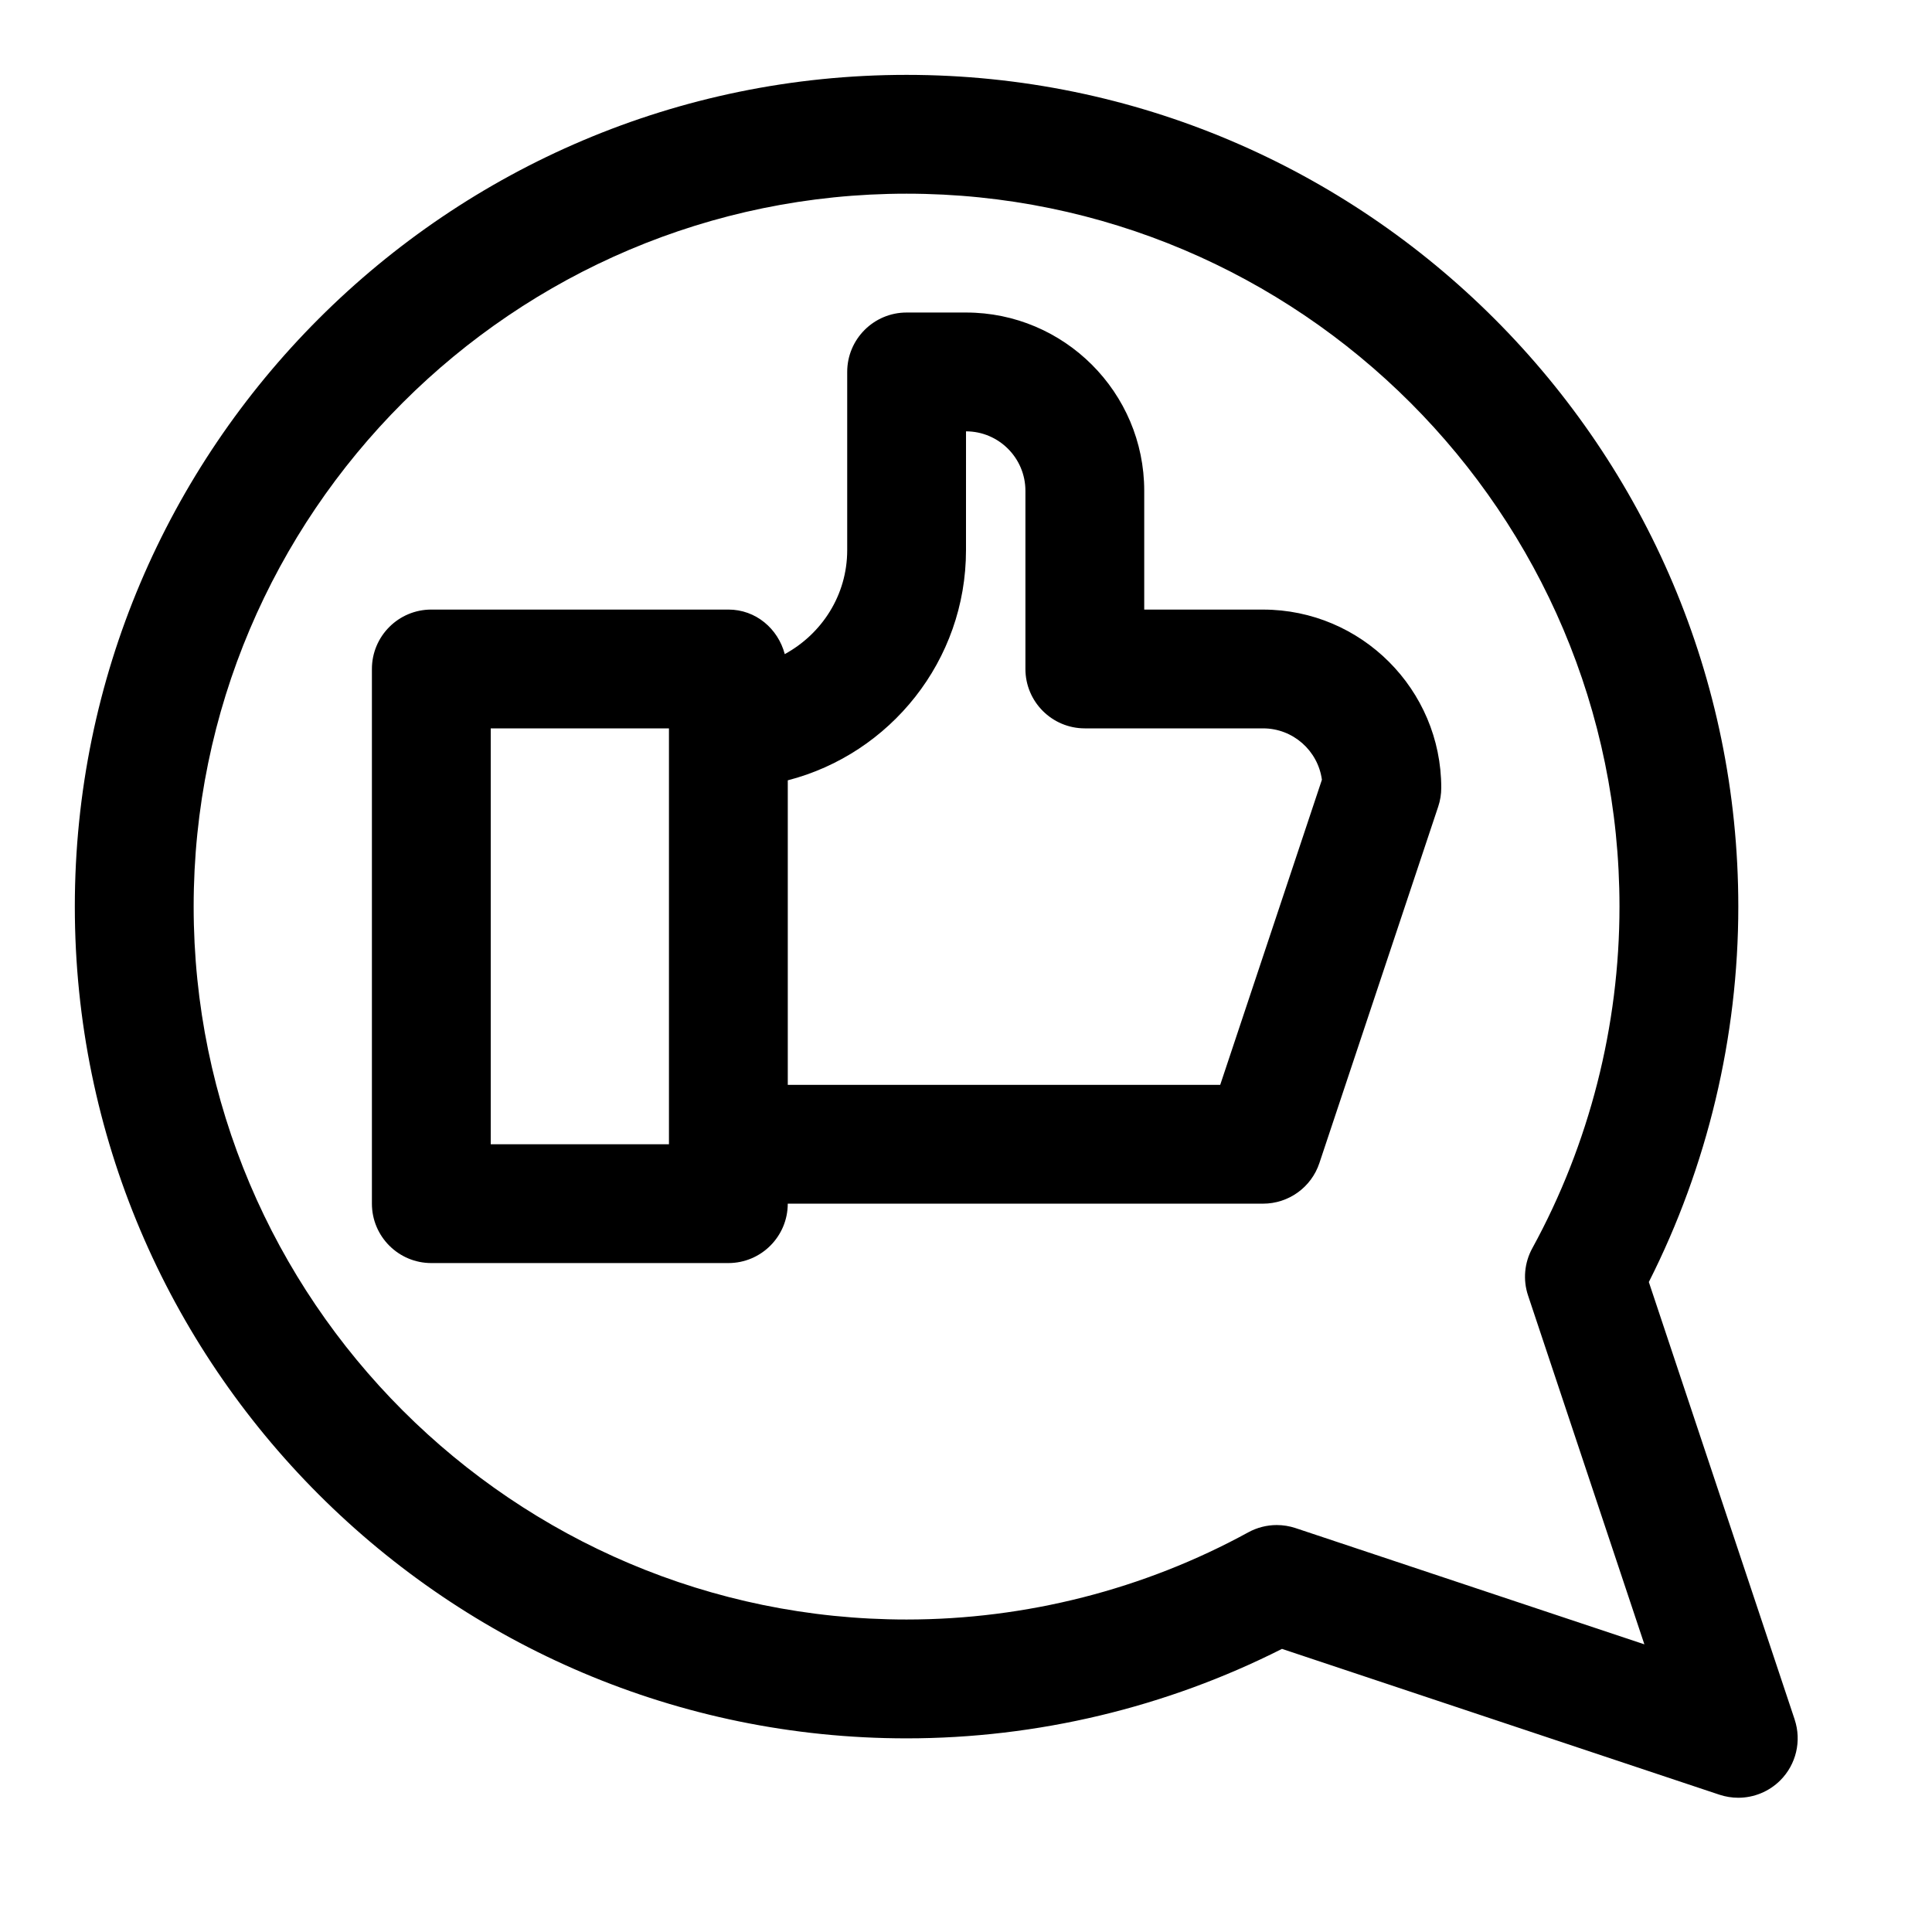<?xml version="1.0" encoding="UTF-8"?>
<!-- The Best Svg Icon site in the world: iconSvg.co, Visit us! https://iconsvg.co -->
<svg fill="#000000" width="800px" height="800px" version="1.1" viewBox="144 144 512 512" xmlns="http://www.w3.org/2000/svg">
 <g>
  <path d="m478.72 305.54h-31.488v-31.488c0-26.039-21.191-47.23-47.23-47.23h-15.742c-8.691 0-15.742 7.055-15.742 15.742v47.23c0 11.934-6.738 22.199-16.547 27.551-1.785-6.734-7.656-11.805-14.945-11.805h-78.723c-8.691 0-15.742 7.055-15.742 15.742v141.7c0 8.691 7.055 15.742 15.742 15.742h78.719c8.691 0 15.742-7.055 15.742-15.742h125.95c6.785 0 12.801-4.328 14.941-10.77l31.488-94.465c0.539-1.602 0.805-3.289 0.805-4.973 0-26.039-21.191-47.23-47.23-47.23zm-157.44 141.7h-47.23v-110.21h47.23zm146.09-15.742h-114.6v-80.703c27.129-7.008 47.23-31.691 47.23-60.992l0.004-31.492c8.676 0 15.742 7.07 15.742 15.742v47.23c0 8.691 7.055 15.742 15.742 15.742h47.23c7.965 0 14.562 5.934 15.602 13.617z"/>
  <path d="m619.61 599.7-38.652-115.95c15.523-30.688 23.711-64.93 23.711-99.488 0-121.54-98.871-220.42-220.42-220.42-121.54 0-220.42 98.875-220.42 220.42 0 121.54 98.871 220.42 220.42 220.42 34.559 0 68.801-8.188 99.488-23.711l115.95 38.652c1.637 0.535 3.309 0.801 4.977 0.801 4.109 0 8.141-1.621 11.133-4.613 4.219-4.219 5.68-10.453 3.809-16.105zm-132.28-50.742c-1.621-0.535-3.305-0.805-4.977-0.805-2.613 0-5.227 0.66-7.559 1.938-27.613 15.113-58.93 23.098-90.543 23.098-104.18 0-188.93-84.75-188.93-188.93 0-104.18 84.75-188.93 188.93-188.93 104.18 0 188.93 84.75 188.93 188.93 0 31.613-7.981 62.93-23.098 90.527-2.109 3.84-2.519 8.375-1.133 12.531l30.828 92.449z"/>
 </g>
</svg>